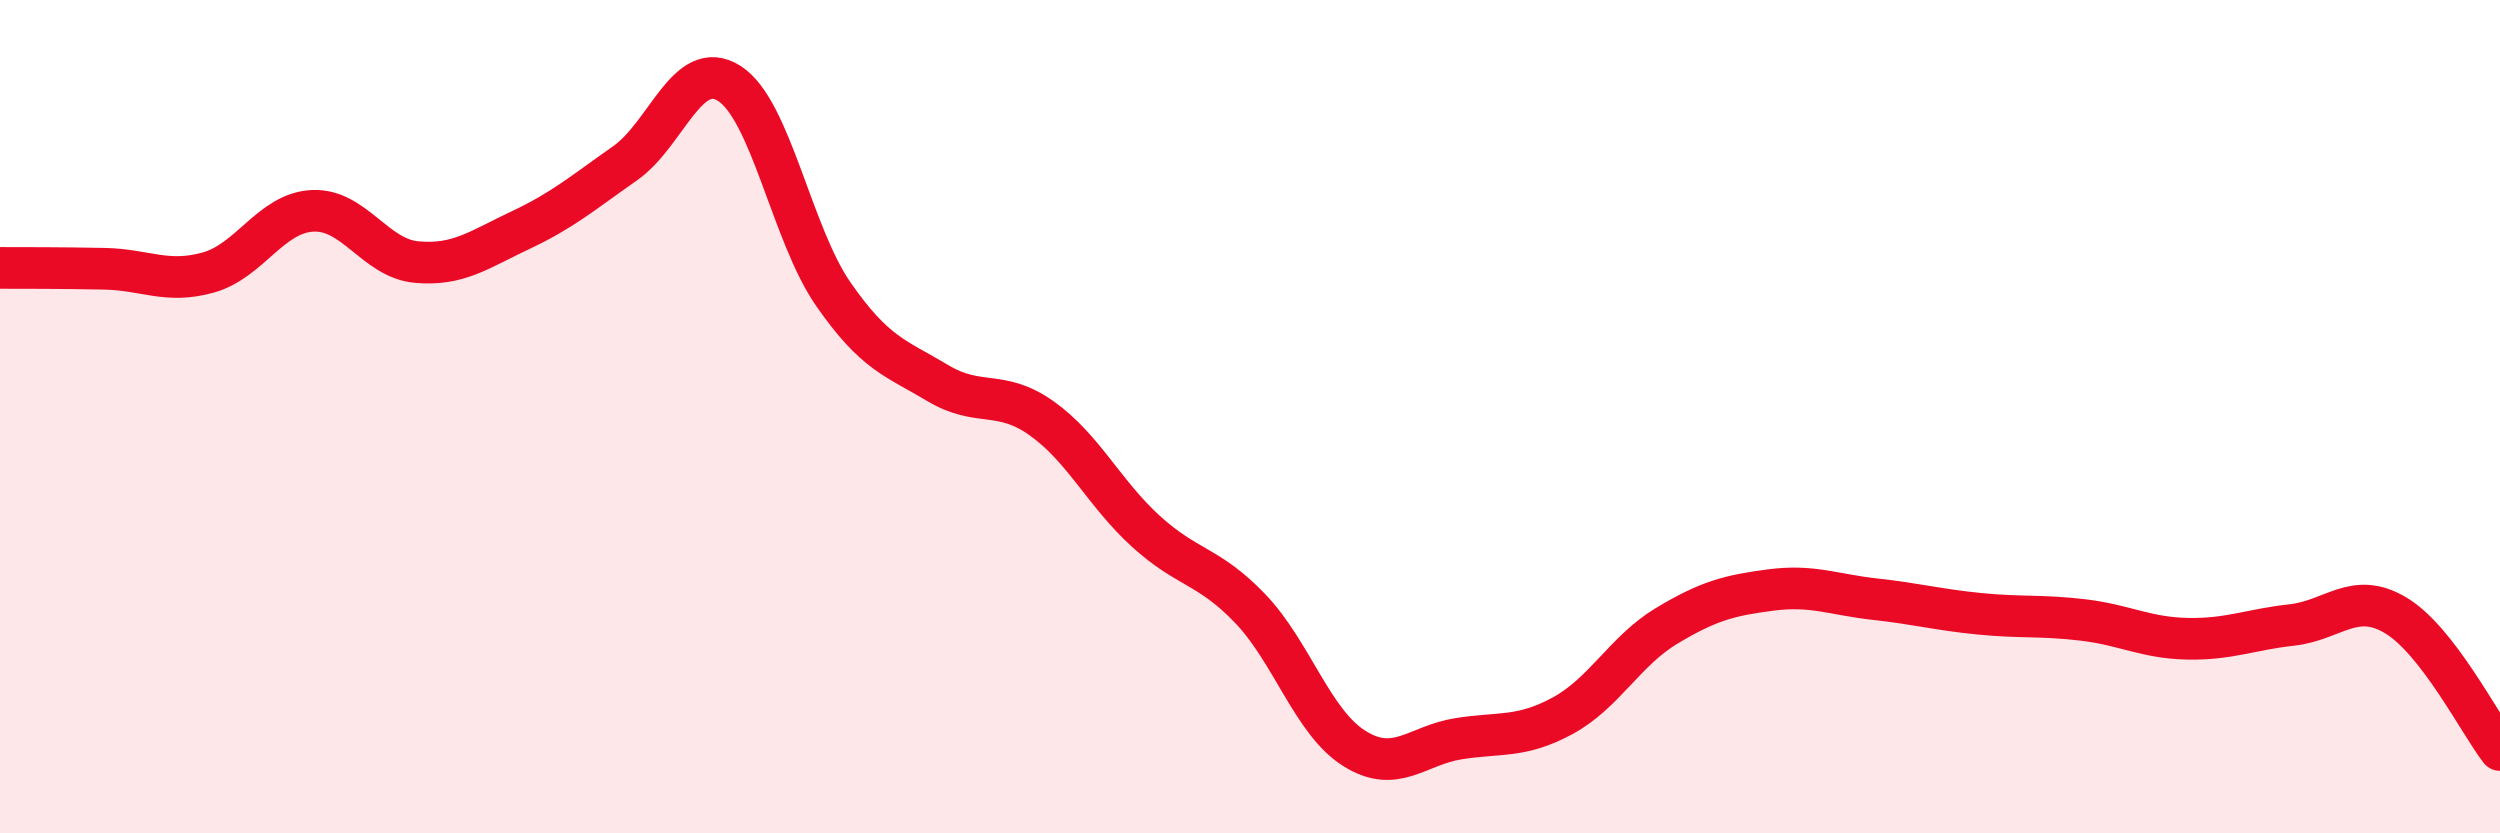 
    <svg width="60" height="20" viewBox="0 0 60 20" xmlns="http://www.w3.org/2000/svg">
      <path
        d="M 0,6.43 C 0.5,6.43 1.5,6.43 2.5,6.45 C 3.5,6.47 4,6.82 5,6.54 C 6,6.26 6.5,5.11 7.5,5.06 C 8.5,5.01 9,6.2 10,6.29 C 11,6.38 11.5,5.99 12.5,5.52 C 13.5,5.05 14,4.62 15,3.92 C 16,3.22 16.5,1.37 17.5,2 C 18.5,2.63 19,5.62 20,7.06 C 21,8.5 21.5,8.59 22.5,9.19 C 23.5,9.79 24,9.33 25,10.04 C 26,10.75 26.5,11.84 27.5,12.75 C 28.5,13.66 29,13.56 30,14.6 C 31,15.64 31.5,17.33 32.5,17.96 C 33.5,18.59 34,17.89 35,17.73 C 36,17.57 36.5,17.72 37.5,17.18 C 38.5,16.64 39,15.62 40,15.02 C 41,14.42 41.5,14.29 42.5,14.16 C 43.5,14.03 44,14.27 45,14.38 C 46,14.49 46.5,14.63 47.5,14.73 C 48.5,14.83 49,14.76 50,14.88 C 51,15 51.5,15.31 52.5,15.33 C 53.5,15.35 54,15.11 55,15 C 56,14.89 56.5,14.17 57.5,14.77 C 58.5,15.37 59.5,17.35 60,18L60 20L0 20Z"
        fill="#EB0A25"
        opacity="0.1"
        stroke-linecap="round"
        stroke-linejoin="round"
      />
      <path
        d="M 0,6.43 C 0.5,6.43 1.5,6.43 2.5,6.45 C 3.5,6.47 4,6.82 5,6.54 C 6,6.26 6.5,5.11 7.5,5.06 C 8.5,5.01 9,6.2 10,6.29 C 11,6.38 11.5,5.99 12.5,5.52 C 13.5,5.05 14,4.62 15,3.92 C 16,3.22 16.5,1.37 17.5,2 C 18.5,2.63 19,5.62 20,7.06 C 21,8.5 21.5,8.59 22.5,9.19 C 23.5,9.79 24,9.33 25,10.04 C 26,10.75 26.5,11.84 27.5,12.75 C 28.5,13.66 29,13.56 30,14.6 C 31,15.64 31.5,17.33 32.5,17.96 C 33.5,18.59 34,17.89 35,17.73 C 36,17.57 36.5,17.72 37.5,17.18 C 38.5,16.64 39,15.62 40,15.02 C 41,14.42 41.5,14.29 42.5,14.16 C 43.5,14.03 44,14.27 45,14.38 C 46,14.49 46.5,14.63 47.5,14.73 C 48.5,14.83 49,14.76 50,14.88 C 51,15 51.5,15.31 52.5,15.33 C 53.5,15.35 54,15.11 55,15 C 56,14.89 56.5,14.17 57.5,14.77 C 58.5,15.37 59.5,17.35 60,18"
        stroke="#EB0A25"
        stroke-width="1"
        fill="none"
        stroke-linecap="round"
        stroke-linejoin="round"
      />
    </svg>
  